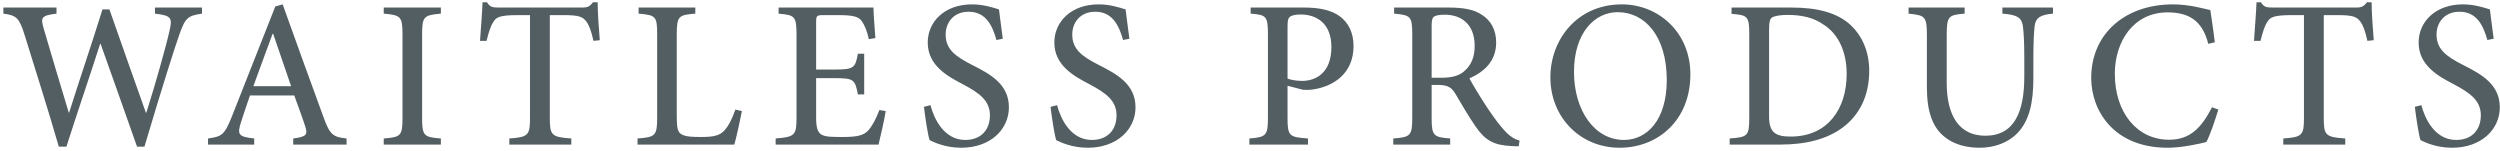 <svg width="415" height="25" viewBox="0 0 415 25" fill="none" xmlns="http://www.w3.org/2000/svg">
<path d="M33.53 1.25H25.725V2.265C28.49 2.58 28.63 3 28.14 5.1C27.615 7.515 25.76 14.095 24.29 18.715H24.22C22.155 12.835 20.125 7.235 18.165 1.565H17.01C15.26 7.2 13.3 12.905 11.48 18.68H11.41C9.94 13.885 8.61 9.3 7.245 4.715C6.755 2.93 6.79 2.58 9.38 2.265V1.25H0.56V2.265C2.66 2.545 3.185 2.895 4.06 5.73C5.985 11.96 7.945 18.05 9.765 24.35H11.025C12.775 18.82 14.7 13.29 16.625 7.27H16.695C18.515 12.415 20.825 18.82 22.75 24.35H23.975C26.88 14.585 28.945 8.075 29.75 5.8C30.765 2.93 31.15 2.615 33.53 2.265V1.25ZM57.528 24V22.985C55.253 22.74 54.763 22.39 53.678 19.38C51.438 13.325 49.093 6.745 46.923 0.725L45.698 1.075L38.488 19.345C37.263 22.425 36.808 22.67 34.533 22.985V24H42.198V22.985C39.573 22.705 39.328 22.355 40.028 20.22C40.483 18.785 40.973 17.35 41.498 15.845H48.848C49.583 17.875 50.248 19.66 50.668 20.99C51.123 22.39 50.843 22.705 48.673 22.985V24H57.528ZM48.323 14.305H42.058C43.108 11.47 44.158 8.53 45.243 5.625H45.348L48.323 14.305ZM73.185 24V22.985C70.385 22.775 70.07 22.565 70.07 19.59V5.695C70.07 2.72 70.385 2.51 73.185 2.265V1.25H63.7V2.265C66.5 2.51 66.815 2.72 66.815 5.695V19.59C66.815 22.565 66.5 22.775 63.7 22.985V24H73.185ZM99.564 6.675C99.388 4.61 99.213 1.95 99.213 0.375H98.444C97.918 1.04 97.603 1.25 96.659 1.25H82.763C81.784 1.25 81.329 1.18 80.838 0.375H80.103C80.034 2.265 79.823 4.61 79.683 6.78H80.769C81.153 5.205 81.504 4.19 81.924 3.595C82.379 2.825 83.079 2.51 85.984 2.51H87.978V19.625C87.978 22.425 87.698 22.775 84.549 22.985V24H94.838V22.985C91.549 22.775 91.269 22.425 91.269 19.625V2.51H93.579C96.133 2.51 96.728 2.79 97.323 3.56C97.778 4.155 98.129 5.065 98.513 6.78L99.564 6.675ZM122.072 18.19C121.512 19.835 120.882 20.955 120.252 21.655C119.447 22.565 118.257 22.74 116.402 22.74C115.002 22.74 113.847 22.705 113.182 22.32C112.517 21.97 112.342 21.305 112.342 19.45V5.66C112.342 2.65 112.692 2.475 115.422 2.265V1.25H106.007V2.265C108.842 2.51 109.087 2.685 109.087 5.66V19.555C109.087 22.53 108.772 22.775 105.832 22.985V24H121.897C122.212 22.95 122.947 19.59 123.157 18.435L122.072 18.19ZM145.977 18.26C145.452 19.66 144.822 20.85 144.192 21.585C143.422 22.46 142.407 22.74 139.887 22.74C138.207 22.74 136.982 22.74 136.317 22.32C135.687 21.9 135.477 21.095 135.477 19.45V12.975H138.627C141.672 12.975 141.952 13.185 142.407 15.67H143.457V8.915H142.407C141.987 11.26 141.742 11.54 138.627 11.54H135.477V3.665C135.477 2.615 135.582 2.51 136.702 2.51H139.187C141.602 2.51 142.547 2.755 143.072 3.525C143.527 4.225 143.912 5.065 144.227 6.5L145.312 6.325C145.172 4.47 144.997 2.09 144.997 1.25H129.247V2.265C131.907 2.51 132.222 2.65 132.222 5.765V19.59C132.222 22.46 131.907 22.74 128.757 22.985V24H145.837C146.117 22.915 146.852 19.66 147.027 18.435L145.977 18.26ZM166.463 6.43C166.183 4.225 165.973 2.825 165.833 1.565C164.643 1.18 163.103 0.725 161.353 0.725C156.768 0.725 154.003 3.63 154.003 7.06C154.003 10.91 157.363 12.695 159.848 13.99C162.473 15.39 164.328 16.65 164.328 19.135C164.328 21.62 162.788 23.23 160.233 23.23C156.663 23.23 155.018 19.625 154.458 17.455L153.373 17.735C153.583 19.52 154.038 22.495 154.318 23.265C154.703 23.44 155.228 23.72 156.138 24C157.013 24.28 158.168 24.525 159.568 24.525C164.328 24.525 167.478 21.55 167.478 17.805C167.478 13.955 164.328 12.275 161.423 10.805C158.588 9.37 156.978 8.18 156.978 5.73C156.978 3.805 158.238 1.95 160.793 1.95C163.768 1.95 164.783 4.435 165.413 6.64L166.463 6.43ZM187.48 6.43C187.2 4.225 186.99 2.825 186.85 1.565C185.66 1.18 184.12 0.725 182.37 0.725C177.785 0.725 175.02 3.63 175.02 7.06C175.02 10.91 178.38 12.695 180.865 13.99C183.49 15.39 185.345 16.65 185.345 19.135C185.345 21.62 183.805 23.23 181.25 23.23C177.68 23.23 176.035 19.625 175.475 17.455L174.39 17.735C174.6 19.52 175.055 22.495 175.335 23.265C175.72 23.44 176.245 23.72 177.155 24C178.03 24.28 179.185 24.525 180.585 24.525C185.345 24.525 188.495 21.55 188.495 17.805C188.495 13.955 185.345 12.275 182.44 10.805C179.605 9.37 177.995 8.18 177.995 5.73C177.995 3.805 179.255 1.95 181.81 1.95C184.785 1.95 185.8 4.435 186.43 6.64L187.48 6.43ZM207.607 1.25V2.265C210.162 2.475 210.477 2.615 210.477 5.695V19.59C210.477 22.495 210.162 22.775 207.397 22.985V24H217.127V22.985C214.012 22.775 213.732 22.565 213.732 19.625V14.235L216.287 14.9C216.672 14.935 217.302 14.935 217.827 14.865C221.292 14.41 224.687 12.24 224.687 7.655C224.687 5.38 223.812 3.735 222.377 2.685C220.977 1.67 218.982 1.25 216.462 1.25H207.607ZM213.732 4.365C213.732 3.455 213.837 3.035 214.082 2.825C214.327 2.58 214.992 2.405 215.902 2.405C218.667 2.405 221.012 3.98 221.012 7.795C221.012 12.275 218.247 13.43 216.147 13.43C215.097 13.43 214.152 13.22 213.732 13.045V4.365ZM252.248 23.335C251.478 23.125 250.708 22.705 249.798 21.725C248.993 20.85 248.258 19.905 246.998 18.05C245.948 16.475 244.513 14.13 243.918 13.01C246.473 11.89 248.363 10.07 248.363 7.06C248.363 4.925 247.453 3.385 246.018 2.475C244.688 1.565 242.973 1.25 240.313 1.25H231.423V2.265C234.118 2.51 234.433 2.685 234.433 5.625V19.59C234.433 22.53 234.118 22.775 231.283 22.985V24H240.733V22.985C237.968 22.775 237.653 22.53 237.653 19.59V14.095H238.668C240.348 14.095 240.943 14.515 241.573 15.53C242.588 17.245 243.813 19.38 244.968 21.025C246.543 23.3 247.943 24.105 250.918 24.245C251.338 24.28 251.723 24.28 252.108 24.28L252.248 23.335ZM237.653 12.905V4.295C237.653 3.385 237.758 3 238.003 2.79C238.283 2.58 238.843 2.44 239.858 2.44C242.378 2.44 244.793 3.84 244.793 7.62C244.793 9.475 244.233 10.875 242.938 11.925C242.063 12.625 240.908 12.905 239.193 12.905H237.653ZM269.228 0.725C261.773 0.725 257.363 6.605 257.363 12.835C257.363 19.555 262.403 24.525 268.843 24.525C275.283 24.525 280.603 19.905 280.603 12.345C280.603 5.345 275.283 0.725 269.228 0.725ZM268.528 2.02C273.043 2.02 276.683 5.975 276.683 13.29C276.683 19.975 273.358 23.23 269.578 23.23C264.713 23.23 261.283 18.365 261.283 11.925C261.283 5.45 264.713 2.02 268.528 2.02ZM287.436 1.25V2.3C290.096 2.51 290.376 2.685 290.376 5.66V19.59C290.376 22.565 290.096 22.775 287.121 22.985V24H295.521C299.826 24 303.361 23.09 305.986 21.095C308.646 19.065 310.291 15.95 310.291 11.75C310.291 8.46 309.031 5.905 307.316 4.26C305.111 2.16 301.821 1.25 297.376 1.25H287.436ZM293.666 4.925C293.666 3.595 293.806 3.175 294.121 2.93C294.471 2.685 295.311 2.475 296.781 2.475C299.126 2.475 301.121 2.965 302.661 4.05C305.251 5.66 306.546 8.705 306.546 12.275C306.546 18.015 303.466 22.67 297.236 22.67C294.716 22.67 293.666 21.97 293.666 19.345V4.925ZM340.794 1.25H332.394V2.265C334.844 2.44 335.579 2.93 335.789 4.26C335.929 5.345 336.034 6.78 336.034 9.86V12.695C336.034 18.505 334.424 22.53 329.559 22.53C325.324 22.53 323.154 19.345 323.154 13.745V5.87C323.154 2.685 323.434 2.475 326.129 2.265V1.25H316.819V2.265C319.549 2.545 319.864 2.685 319.864 5.87V14.515C319.864 18.61 320.844 21.235 322.909 22.81C324.484 24.035 326.514 24.525 328.614 24.525C330.959 24.525 333.304 23.755 334.914 22.075C336.909 19.975 337.539 16.965 337.539 12.94V9.86C337.539 6.78 337.644 5.31 337.749 4.33C337.924 2.93 338.729 2.44 340.794 2.265V1.25ZM367.196 17.805C365.411 21.27 363.521 23.195 360.056 23.195C354.806 23.195 351.061 18.75 351.061 12.24C351.061 6.955 354.106 2.055 359.811 2.055C363.416 2.055 365.621 3.49 366.566 7.27L367.651 7.025C367.441 5.1 367.196 3.63 366.916 1.67C365.971 1.495 363.556 0.725 360.721 0.725C352.776 0.725 347.141 5.59 347.141 12.94C347.141 18.47 350.991 24.525 359.811 24.525C362.296 24.525 365.271 23.825 366.251 23.58C366.881 22.425 367.756 19.8 368.246 18.19L367.196 17.805ZM394.041 6.675C393.866 4.61 393.691 1.95 393.691 0.375H392.921C392.396 1.04 392.081 1.25 391.136 1.25H377.241C376.261 1.25 375.806 1.18 375.316 0.375H374.581C374.511 2.265 374.301 4.61 374.161 6.78H375.246C375.631 5.205 375.981 4.19 376.401 3.595C376.856 2.825 377.556 2.51 380.461 2.51H382.456V19.625C382.456 22.425 382.176 22.775 379.026 22.985V24H389.316V22.985C386.026 22.775 385.746 22.425 385.746 19.625V2.51H388.056C390.611 2.51 391.206 2.79 391.801 3.56C392.256 4.155 392.606 5.065 392.991 6.78L394.041 6.675ZM413.952 6.43C413.672 4.225 413.462 2.825 413.322 1.565C412.132 1.18 410.592 0.725 408.842 0.725C404.257 0.725 401.492 3.63 401.492 7.06C401.492 10.91 404.852 12.695 407.337 13.99C409.962 15.39 411.817 16.65 411.817 19.135C411.817 21.62 410.277 23.23 407.722 23.23C404.152 23.23 402.507 19.625 401.947 17.455L400.862 17.735C401.072 19.52 401.527 22.495 401.807 23.265C402.192 23.44 402.717 23.72 403.627 24C404.502 24.28 405.657 24.525 407.057 24.525C411.817 24.525 414.967 21.55 414.967 17.805C414.967 13.955 411.817 12.275 408.912 10.805C406.077 9.37 404.467 8.18 404.467 5.73C404.467 3.805 405.727 1.95 408.282 1.95C411.257 1.95 412.272 4.435 412.902 6.64L413.952 6.43Z" fill="#535E62"/>
</svg>
